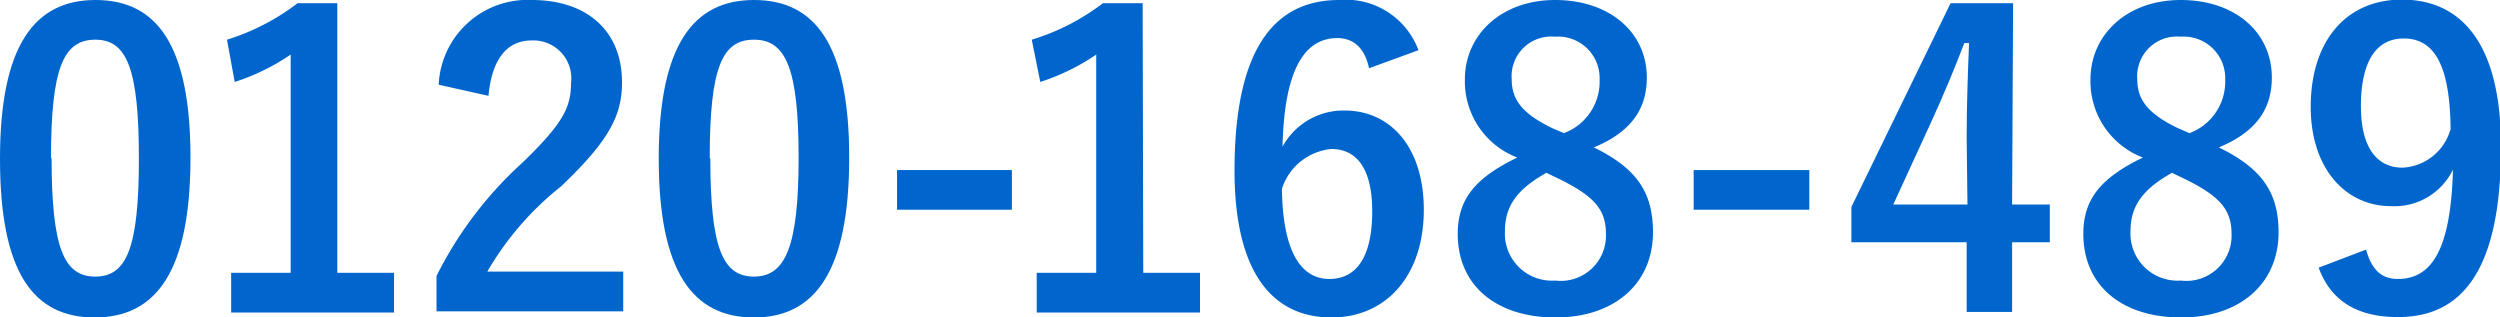 <svg xmlns="http://www.w3.org/2000/svg" viewBox="0 0 126 16"><defs><style>.cls-1{fill:#0066cd;}</style></defs><g id="レイヤー_2" data-name="レイヤー 2"><g id="レイヤー_1-2" data-name="レイヤー 1"><path class="cls-1" d="M9.6,7.94C9.6,13.67,7.88,16,4.77,16S0,13.71,0,8,1.74,0,4.81,0,9.6,2.23,9.6,7.94Zm-7,0c0,4.56.62,6,2.2,6S7,12.5,7,8,6.41,2,4.81,2,2.57,3.38,2.57,8Z"/><path class="cls-1" d="M17,13.75h2.86v2H11.65v-2h3v-11a10.9,10.9,0,0,1-2.82,1.38L11.44,2A11.4,11.4,0,0,0,15,.16h2Z"/><path class="cls-1" d="M22.11,4.27A4.48,4.48,0,0,1,26.8,0c2.73,0,4.55,1.5,4.55,4.17,0,1.72-.74,3-3.08,5.23a15.18,15.18,0,0,0-3.71,4.29h6.85v2H22V13.91a19.39,19.39,0,0,1,4.35-5.73c2-1.94,2.43-2.75,2.43-4a1.91,1.91,0,0,0-2-2.14c-1.26,0-2,1-2.16,2.79Z"/><path class="cls-1" d="M42.8,7.94C42.8,13.67,41.08,16,38,16S33.2,13.71,33.2,8,34.93,0,38,0,42.8,2.23,42.8,7.94Zm-7,0c0,4.56.62,6,2.2,6s2.25-1.49,2.25-6S39.6,2,38,2,35.77,3.38,35.77,8Z"/><path class="cls-1" d="M51,10.57H45.21v-2H51Z"/><path class="cls-1" d="M57.62,13.75h2.86v2H52.25v-2h3v-11a10.9,10.9,0,0,1-2.82,1.38L52,2A11.34,11.34,0,0,0,55.59.16h2Z"/><path class="cls-1" d="M69,3.44c-.24-1.13-.88-1.52-1.6-1.52-1.82,0-2.68,1.93-2.76,5.47a3.5,3.5,0,0,1,3.12-1.82c2.35,0,4,1.88,4,5,0,3.34-1.91,5.43-4.65,5.43-2.93,0-4.89-2.19-4.89-7.41,0-6.12,2-8.59,5.27-8.59a3.9,3.9,0,0,1,4,2.53ZM67,14.06c1.4,0,2.16-1.16,2.16-3.41,0-2.06-.72-3.14-2.06-3.14a2.9,2.9,0,0,0-2.49,2C64.65,12.74,65.6,14.06,67,14.06Z"/><path class="cls-1" d="M83.31,11.71c0,2.57-1.93,4.29-4.91,4.29s-4.93-1.6-4.93-4.21c0-1.79.92-2.84,3-3.85A4.11,4.11,0,0,1,73.83,4c0-2.23,1.82-4,4.55-4S83,1.62,83,3.91c0,1.66-.87,2.77-2.67,3.52C82.5,8.49,83.31,9.7,83.31,11.71Zm-5.37-3c-1.41.79-2.09,1.62-2.09,2.92a2.37,2.37,0,0,0,2.53,2.51,2.28,2.28,0,0,0,2.56-2.35c0-1.22-.58-1.91-2.42-2.8Zm.88-2A2.77,2.77,0,0,0,80.62,4a2.09,2.09,0,0,0-2.24-2.15A2,2,0,0,0,76.19,4c0,1,.5,1.72,2.07,2.47Z"/><path class="cls-1" d="M91.19,10.57H85.36v-2h5.83Z"/><path class="cls-1" d="M101.41,10.31h1.9v1.9h-1.9v3.51H99.12V12.21H93.31V10.43l5-10.27h3.15Zm-2.29-3.4c0-1.64.06-3.18.12-4.74H99c-.5,1.33-1.08,2.69-1.7,4.05l-1.88,4.09h3.74Z"/><path class="cls-1" d="M114.84,11.71c0,2.57-1.93,4.29-4.91,4.29S105,14.4,105,11.79c0-1.79.92-2.84,3-3.85A4.11,4.11,0,0,1,105.36,4c0-2.23,1.82-4,4.55-4s4.59,1.62,4.59,3.91c0,1.66-.87,2.77-2.67,3.52C114,8.49,114.84,9.7,114.84,11.71Zm-5.37-3c-1.41.79-2.09,1.62-2.09,2.92a2.37,2.37,0,0,0,2.53,2.51,2.28,2.28,0,0,0,2.56-2.35c0-1.22-.58-1.91-2.42-2.8Zm.88-2A2.77,2.77,0,0,0,112.15,4a2.09,2.09,0,0,0-2.24-2.15A2,2,0,0,0,107.72,4c0,1,.5,1.72,2.07,2.47Z"/><path class="cls-1" d="M119.25,12.58c.28,1,.76,1.48,1.6,1.48,1.7,0,2.67-1.46,2.78-5.51a3.28,3.28,0,0,1-3.12,1.84c-2.31,0-4.05-1.92-4.05-5,0-3.34,1.8-5.41,4.59-5.41,3,0,5,2.21,5,7.41,0,6.18-1.92,8.59-5.19,8.59-2.08,0-3.39-.83-4-2.49Zm1.9-10.64c-1.48,0-2.16,1.3-2.16,3.41s.82,3.1,2.1,3.1a2.65,2.65,0,0,0,2.42-1.95C123.48,3.48,122.79,1.94,121.15,1.94Z"/></g></g></svg>
